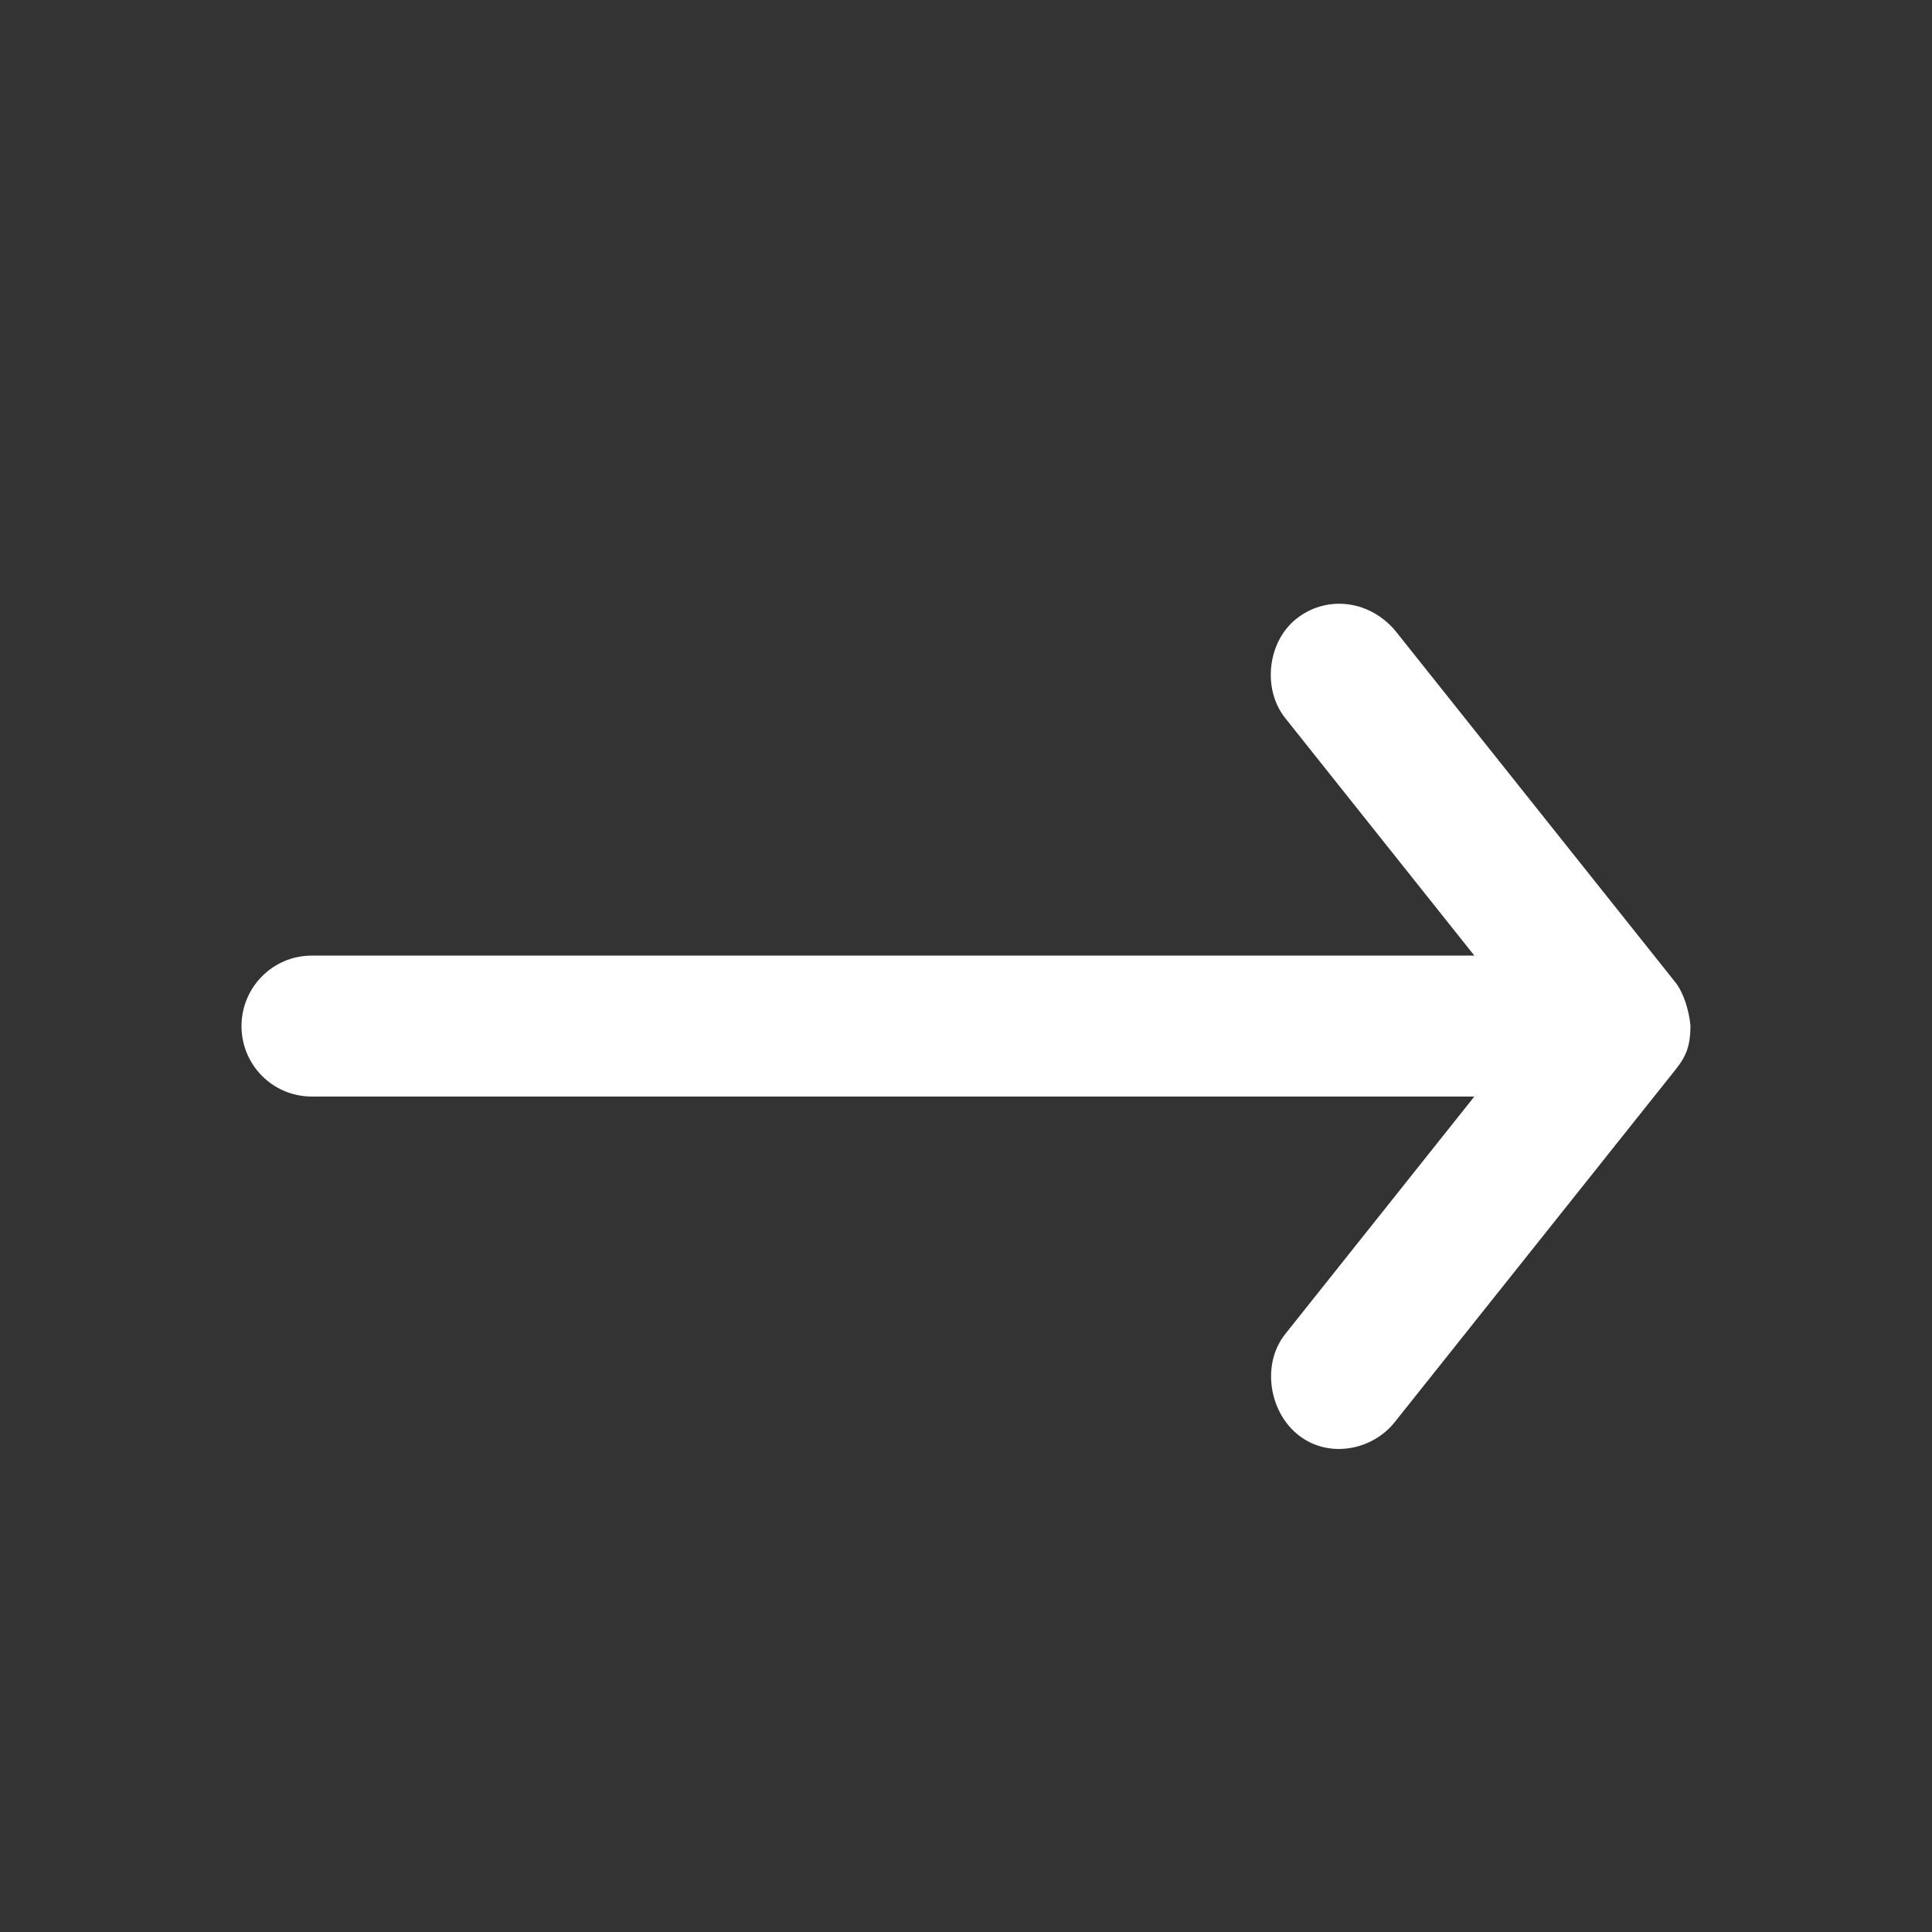 <?xml version="1.0" encoding="UTF-8"?>
<svg width="16px" height="16px" viewBox="0 0 16 16" version="1.1" xmlns="http://www.w3.org/2000/svg" xmlns:xlink="http://www.w3.org/1999/xlink">
    <rect x="0" y="0" width="16" height="16" fill="#333333" stroke="none"/>
    <!-- Generator: Sketch 50.2 (55047) - http://www.bohemiancoding.com/sketch -->
    <title>ico/ic_arrow_medium</title>
    <desc>Created with Sketch.</desc>
    <defs></defs>
    <g id="ico/ic_arrow_medium" stroke="none" stroke-width="1" fill="none" fill-rule="evenodd">
        <g>
            <rect id="Rectangle" fill="transparent" opacity="0" x="0" y="0" width="16" height="16"></rect>
            <path d="M14,8.498 C13.989,8.369 13.941,8.216 13.873,8.133 L11.55,5.217 C11.324,4.958 10.971,4.935 10.734,5.126 C10.496,5.317 10.453,5.707 10.643,5.946 L12.21,7.914 L2.581,7.914 C2.26,7.914 2,8.176 2,8.498 C2,8.82 2.26,9.081 2.581,9.081 L12.21,9.081 L10.643,11.049 C10.453,11.288 10.504,11.67 10.734,11.869 C10.984,12.086 11.36,12.017 11.55,11.778 L13.873,8.862 C13.971,8.741 13.998,8.653 14,8.498 Z" id="Arrow" fill="#FFFFFF" fill-rule="nonzero"></path>
        </g>
    </g>
</svg>